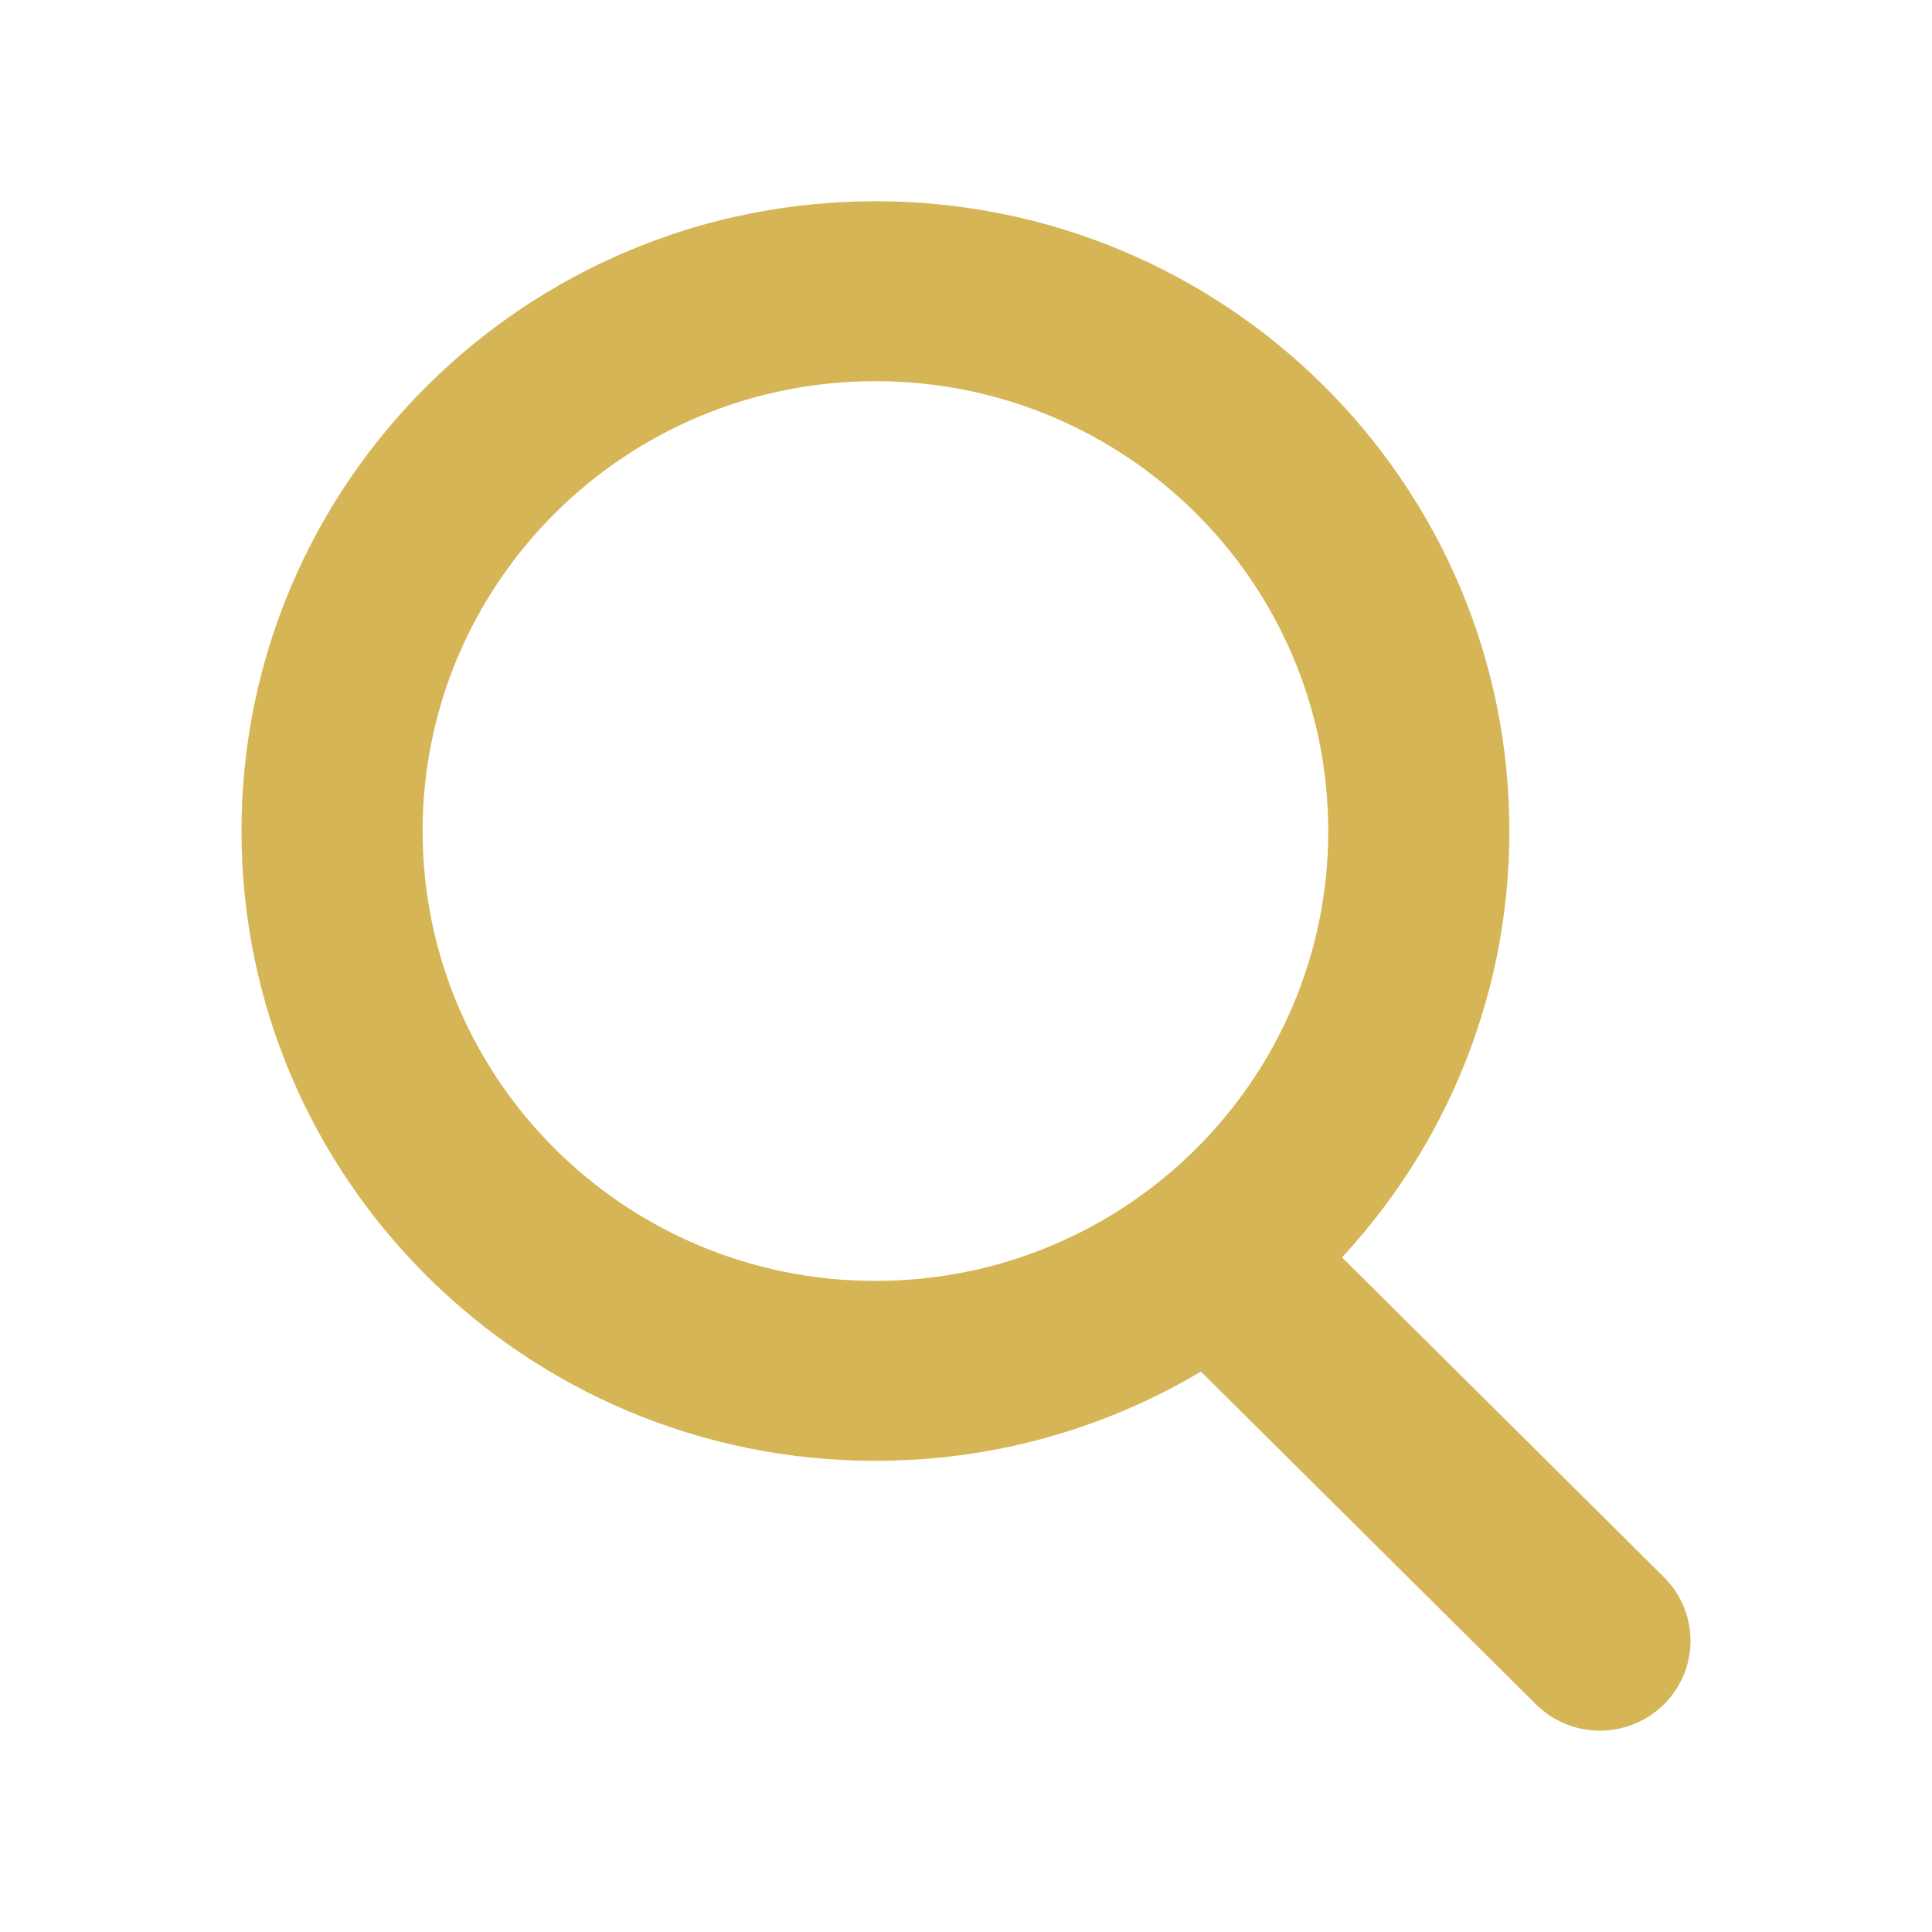 <svg xmlns="http://www.w3.org/2000/svg" width="24" height="24" viewBox="0 0 24 24">
    <g fill="none" fill-rule="evenodd">
        <path d="M0 0h24v24H0z"/>
        <g fill="#d6b556">
            <path d="M14.58 16.702a1.112 1.112 0 0 1 0-1.58 1.13 1.13 0 0 1 1.59 0l4.5 4.47c.44.437.44 1.144 0 1.58a1.13 1.13 0 0 1-1.59 0l-4.5-4.47z"/>
            <path d="M10.875 15.912c3.107 0 5.625-2.502 5.625-5.588 0-3.087-2.518-5.589-5.625-5.589S5.25 7.237 5.25 10.324c0 3.086 2.518 5.588 5.625 5.588zm0 2.235C6.525 18.147 3 14.644 3 10.324 3 6.003 6.526 2.5 10.875 2.5c4.35 0 7.875 3.503 7.875 7.824 0 4.32-3.526 7.823-7.875 7.823z"/>
        </g>
    </g>
</svg>
